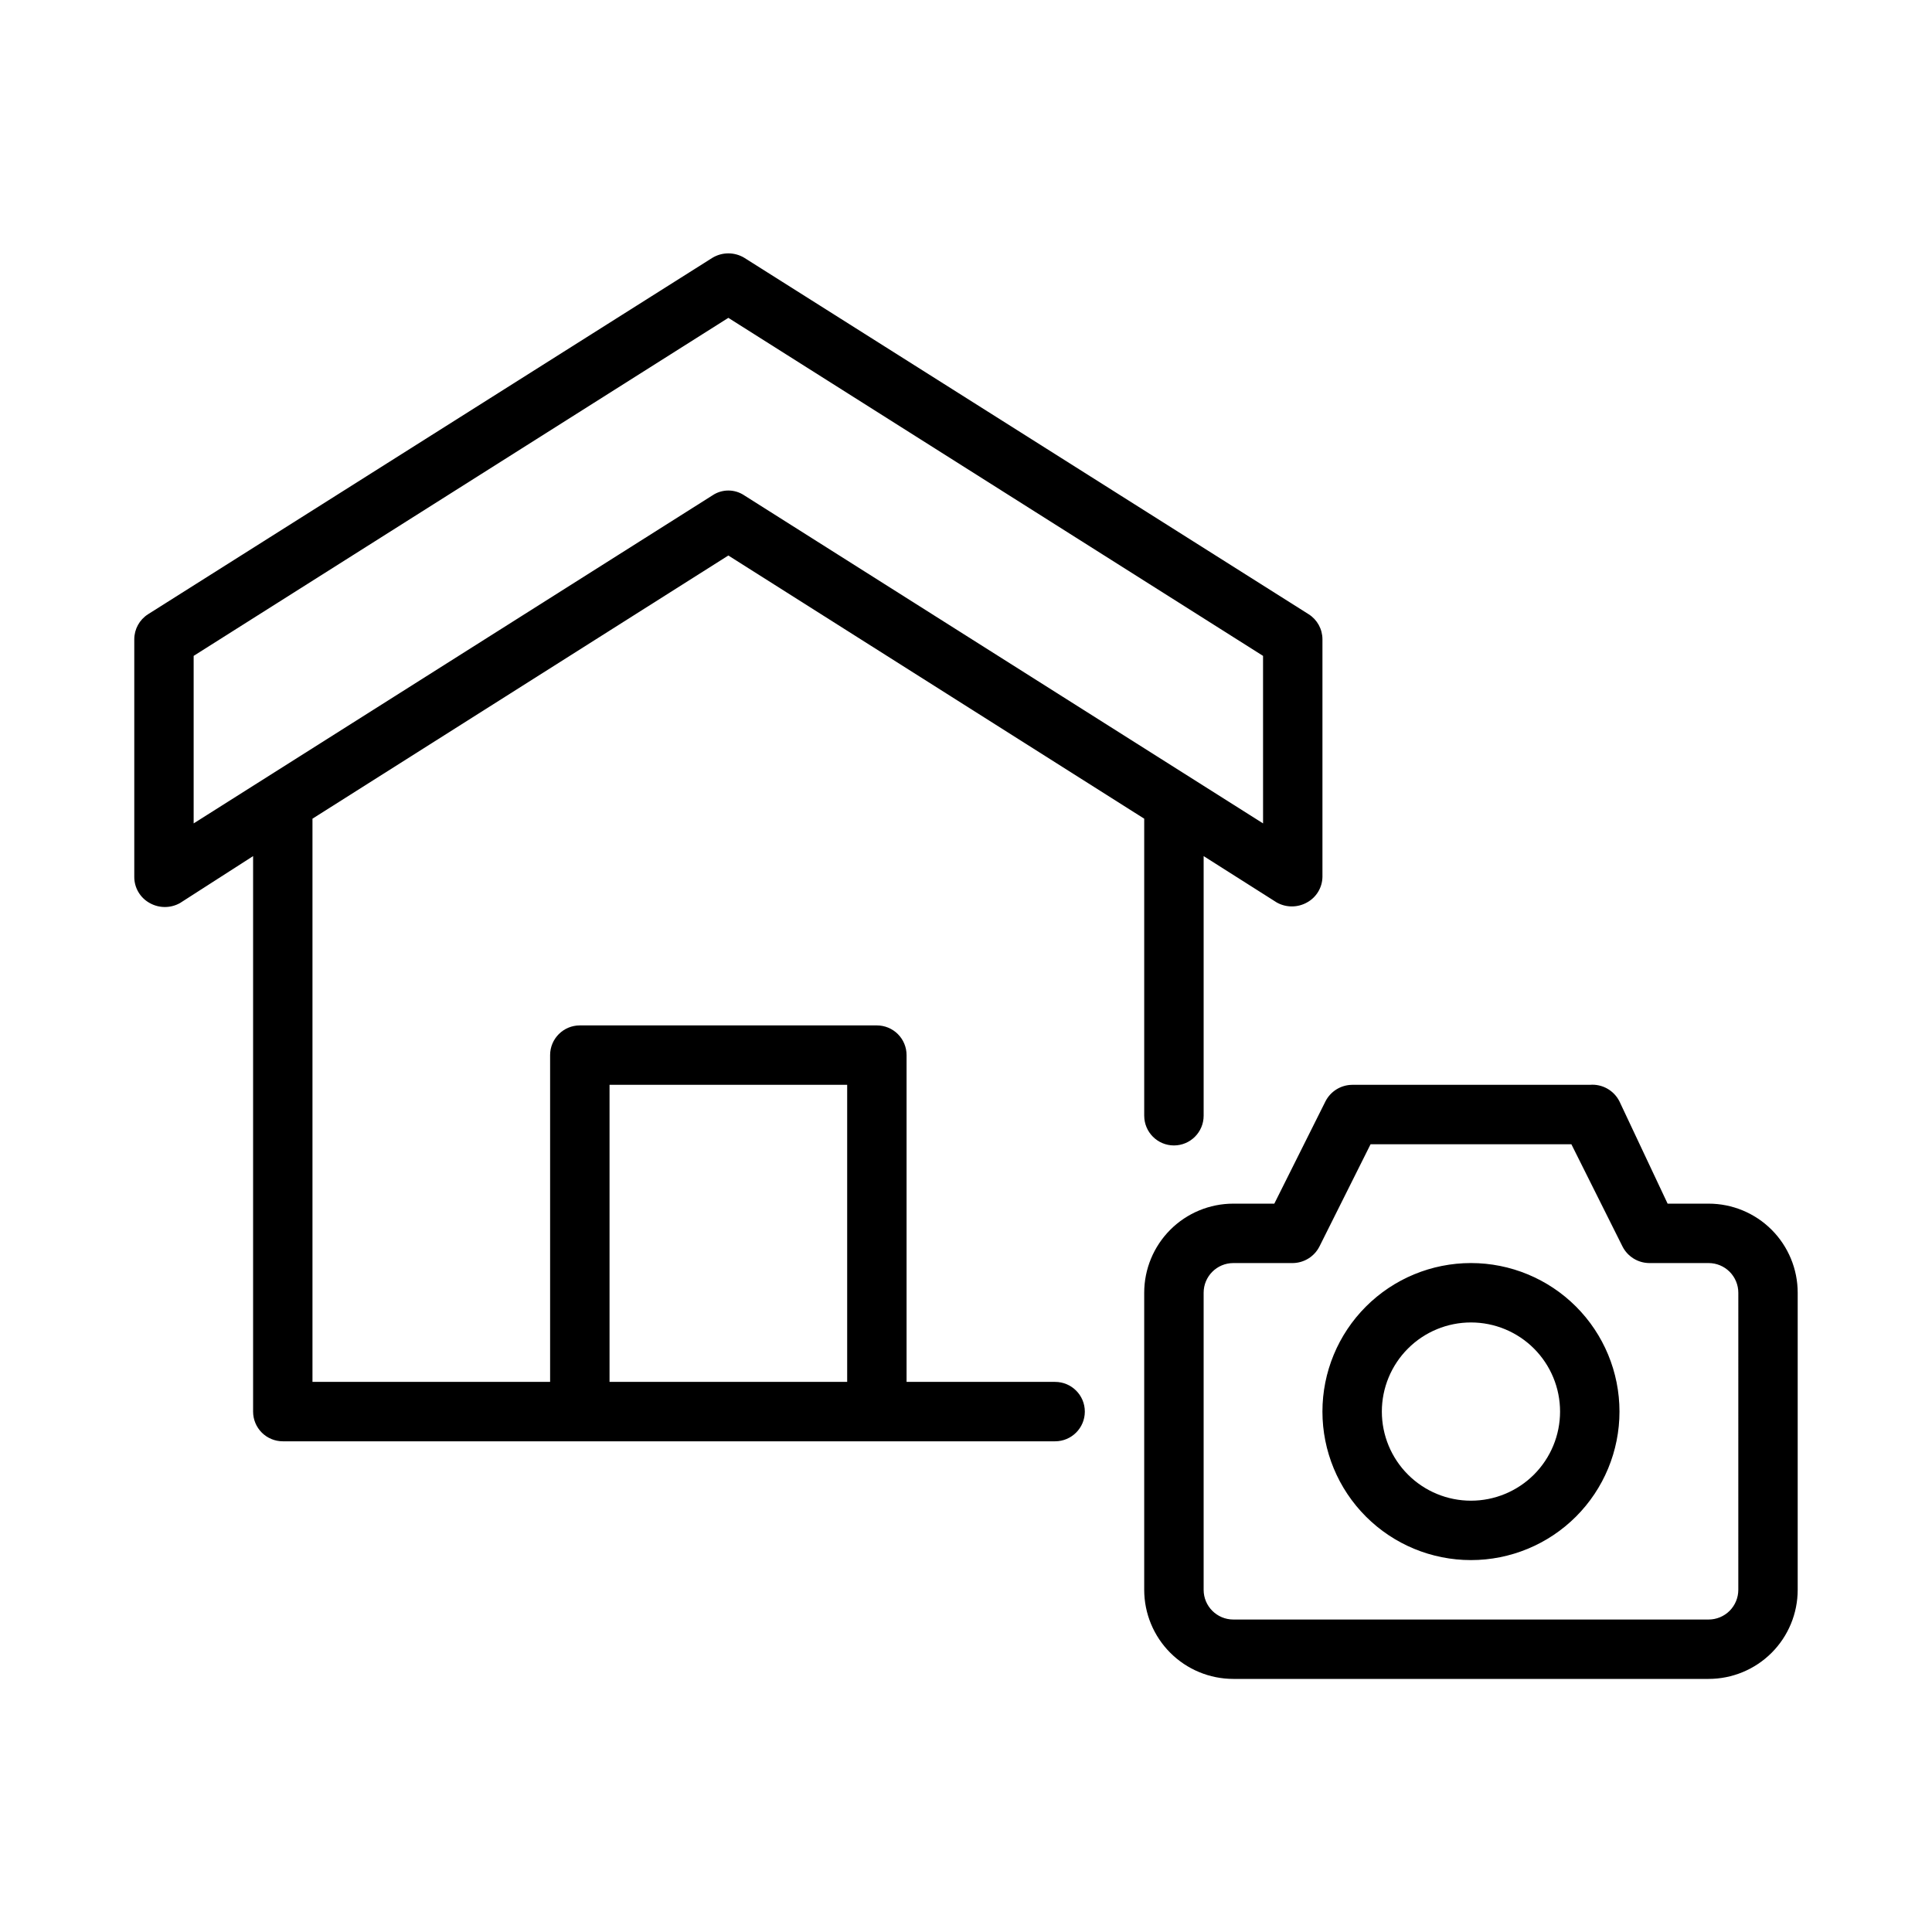 <?xml version="1.0" encoding="UTF-8"?>
<!-- Uploaded to: SVG Repo, www.svgrepo.com, Generator: SVG Repo Mixer Tools -->
<svg fill="#000000" width="800px" height="800px" version="1.1" viewBox="144 144 512 512" xmlns="http://www.w3.org/2000/svg">
 <path d="m423.61 510.21h-39.359v-86.594c0-2.086-0.828-4.09-2.305-5.566-1.477-1.477-3.481-2.305-5.566-2.305h-78.719c-4.348 0-7.875 3.523-7.875 7.871v86.594h-62.977v-149.25l110.21-69.746 110.21 69.746v78.719h0.004c0 4.348 3.523 7.875 7.871 7.875 4.348 0 7.875-3.527 7.875-7.875v-68.801l19.363 12.281c2.492 1.402 5.535 1.402 8.031 0 2.481-1.355 4.043-3.941 4.09-6.769v-62.977c-0.004-2.676-1.367-5.168-3.621-6.613l-149.57-94.465h0.004c-2.613-1.586-5.891-1.586-8.504 0l-149.57 94.465h0.004c-2.254 1.445-3.617 3.938-3.621 6.613v62.977c-0.008 2.883 1.562 5.543 4.094 6.926 2.492 1.402 5.535 1.402 8.027 0l19.367-12.438v147.21c0 2.09 0.828 4.09 2.305 5.566 1.477 1.477 3.481 2.305 5.566 2.305h204.67c4.348 0 7.875-3.523 7.875-7.871s-3.527-7.871-7.875-7.871zm-228.29-148v-44.395l141.7-89.582 141.7 89.582 0.004 44.395-137.45-86.906c-2.566-1.746-5.938-1.746-8.504 0zm173.19 148h-62.977v-78.719h62.977zm165.31-31.488c-10.441 0-20.453 4.148-27.832 11.527-7.383 7.383-11.531 17.395-11.531 27.832 0 10.441 4.148 20.449 11.531 27.832 7.379 7.383 17.391 11.527 27.832 11.527 10.438 0 20.449-4.144 27.832-11.527 7.379-7.383 11.527-17.391 11.527-27.832 0-10.438-4.148-20.449-11.527-27.832-7.383-7.379-17.395-11.527-27.832-11.527zm0 62.977c-6.266 0-12.273-2.488-16.699-6.918-4.43-4.43-6.918-10.434-6.918-16.699 0-6.262 2.488-12.27 6.918-16.699 4.426-4.43 10.434-6.918 16.699-6.918 6.262 0 12.27 2.488 16.699 6.918 4.426 4.43 6.914 10.438 6.914 16.699 0 6.266-2.488 12.27-6.914 16.699-4.43 4.43-10.438 6.918-16.699 6.918zm62.977-78.719h-10.863l-12.754-27.082c-1.473-2.945-4.594-4.691-7.871-4.406h-62.977c-3 0.027-5.734 1.73-7.086 4.406l-13.539 27.082h-10.863c-6.266 0-12.27 2.484-16.699 6.914-4.43 4.43-6.918 10.438-6.918 16.699v78.723c0 6.262 2.488 12.27 6.918 16.699 4.43 4.426 10.434 6.914 16.699 6.914h125.95c6.262 0 12.27-2.488 16.699-6.914 4.426-4.43 6.914-10.438 6.914-16.699v-78.723c0-6.262-2.488-12.27-6.914-16.699-4.43-4.43-10.438-6.914-16.699-6.914zm7.871 102.34c0 2.086-0.832 4.09-2.305 5.566-1.477 1.477-3.481 2.305-5.566 2.305h-125.95c-4.348 0-7.871-3.523-7.871-7.871v-78.723c0-4.348 3.523-7.871 7.871-7.871h15.742c3-0.031 5.734-1.73 7.086-4.41l13.539-27.078h53.215l13.539 27.078c1.355 2.68 4.086 4.379 7.086 4.41h15.746c2.086 0 4.09 0.828 5.566 2.305 1.473 1.477 2.305 3.481 2.305 5.566z"/>
</svg>